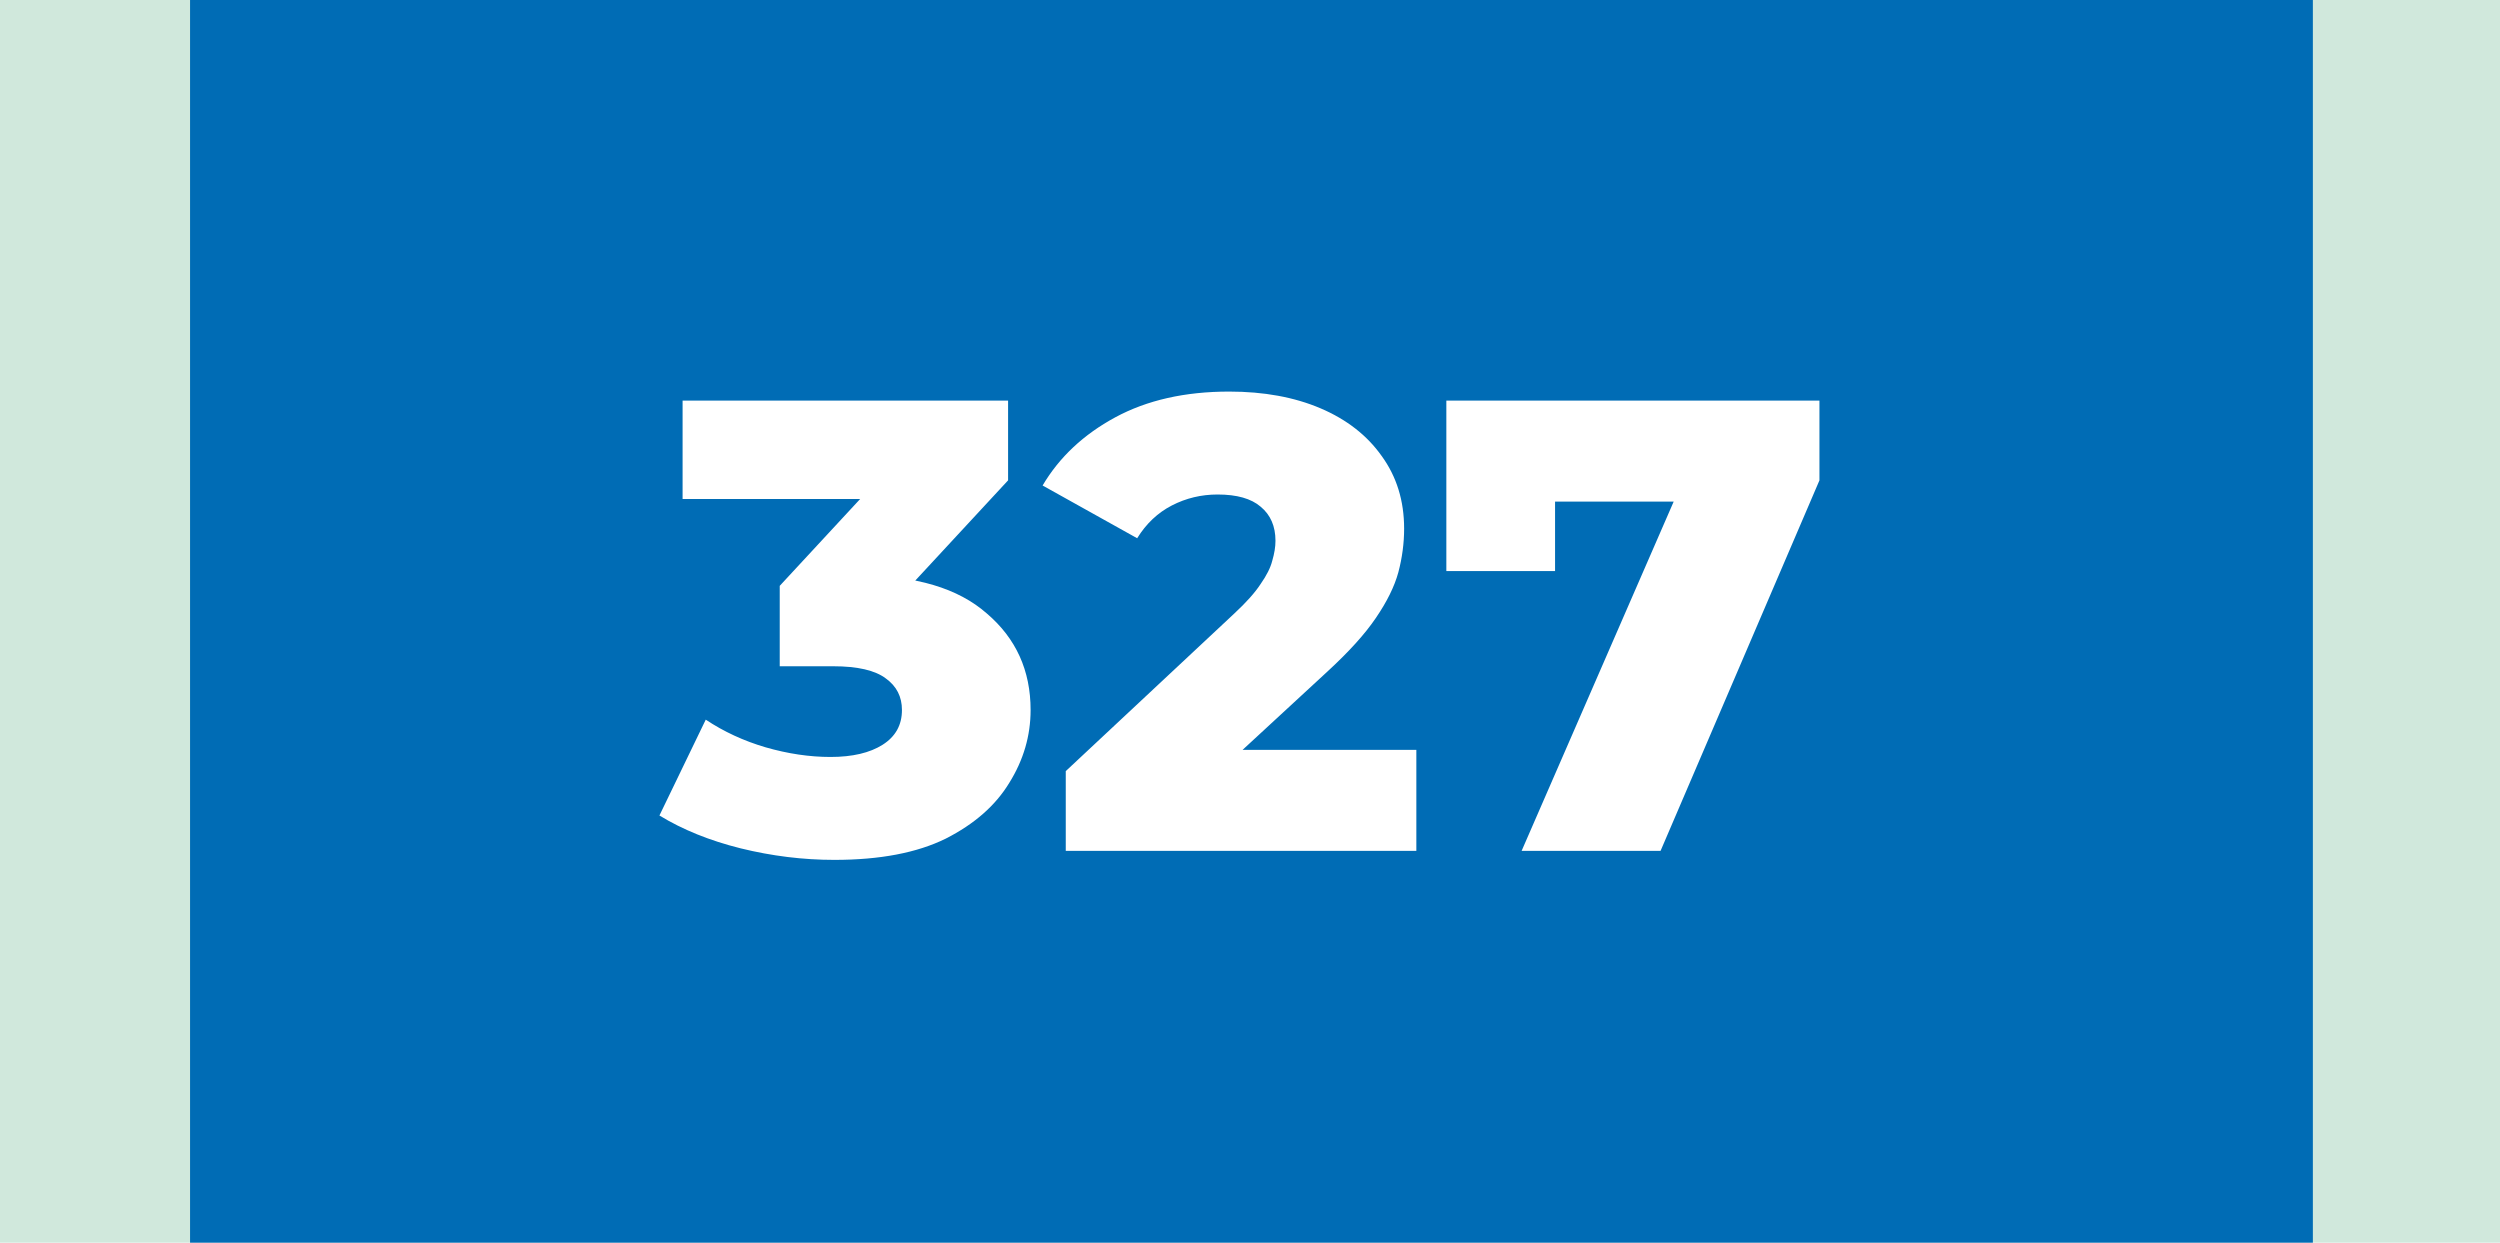 <?xml version="1.0" encoding="UTF-8"?> <svg xmlns="http://www.w3.org/2000/svg" width="855" height="425" viewBox="0 0 855 425" fill="none"><rect width="855" height="425" fill="#D0E8DC"></rect><rect x="65" width="726" height="425" fill="#006CB5"></rect><path d="M285.366 294.08C274.66 294.08 263.953 292.76 253.246 290.12C242.686 287.48 233.446 283.74 225.526 278.9L241.366 246.12C247.526 250.227 254.346 253.38 261.826 255.58C269.453 257.78 276.86 258.88 284.046 258.88C291.526 258.88 297.466 257.487 301.866 254.7C306.266 251.913 308.466 247.953 308.466 242.82C308.466 238.273 306.633 234.68 302.966 232.04C299.3 229.253 293.286 227.86 284.926 227.86H266.666V200.36L308.026 155.7L312.206 170.66H233.446V137H344.766V164.28L303.406 208.94L282.066 196.84H293.946C313.16 196.84 327.68 201.167 337.506 209.82C347.48 218.327 352.466 229.327 352.466 242.82C352.466 251.62 350.046 259.907 345.206 267.68C340.513 275.453 333.253 281.833 323.426 286.82C313.6 291.66 300.913 294.08 285.366 294.08ZM364.491 291V263.72L422.131 209.82C426.237 206.007 429.244 202.633 431.151 199.7C433.204 196.767 434.524 194.127 435.111 191.78C435.844 189.287 436.211 187.013 436.211 184.96C436.211 179.973 434.524 176.087 431.151 173.3C427.924 170.513 423.011 169.12 416.411 169.12C410.837 169.12 405.631 170.367 400.791 172.86C395.951 175.353 391.991 179.093 388.911 184.08L356.571 166.04C362.291 156.36 370.577 148.587 381.431 142.72C392.284 136.853 405.264 133.92 420.371 133.92C432.251 133.92 442.664 135.827 451.611 139.64C460.557 143.453 467.524 148.88 472.511 155.92C477.644 162.96 480.211 171.247 480.211 180.78C480.211 185.767 479.551 190.753 478.231 195.74C476.911 200.58 474.344 205.787 470.531 211.36C466.864 216.787 461.364 222.873 454.031 229.62L408.271 271.86L401.011 256.46H484.391V291H364.491ZM520.39 291L580.45 153.06L592.11 171.54H514.01L531.83 151.52V195.3H494.65V137H622.25V164.28L567.91 291H520.39Z" fill="white"></path></svg> 